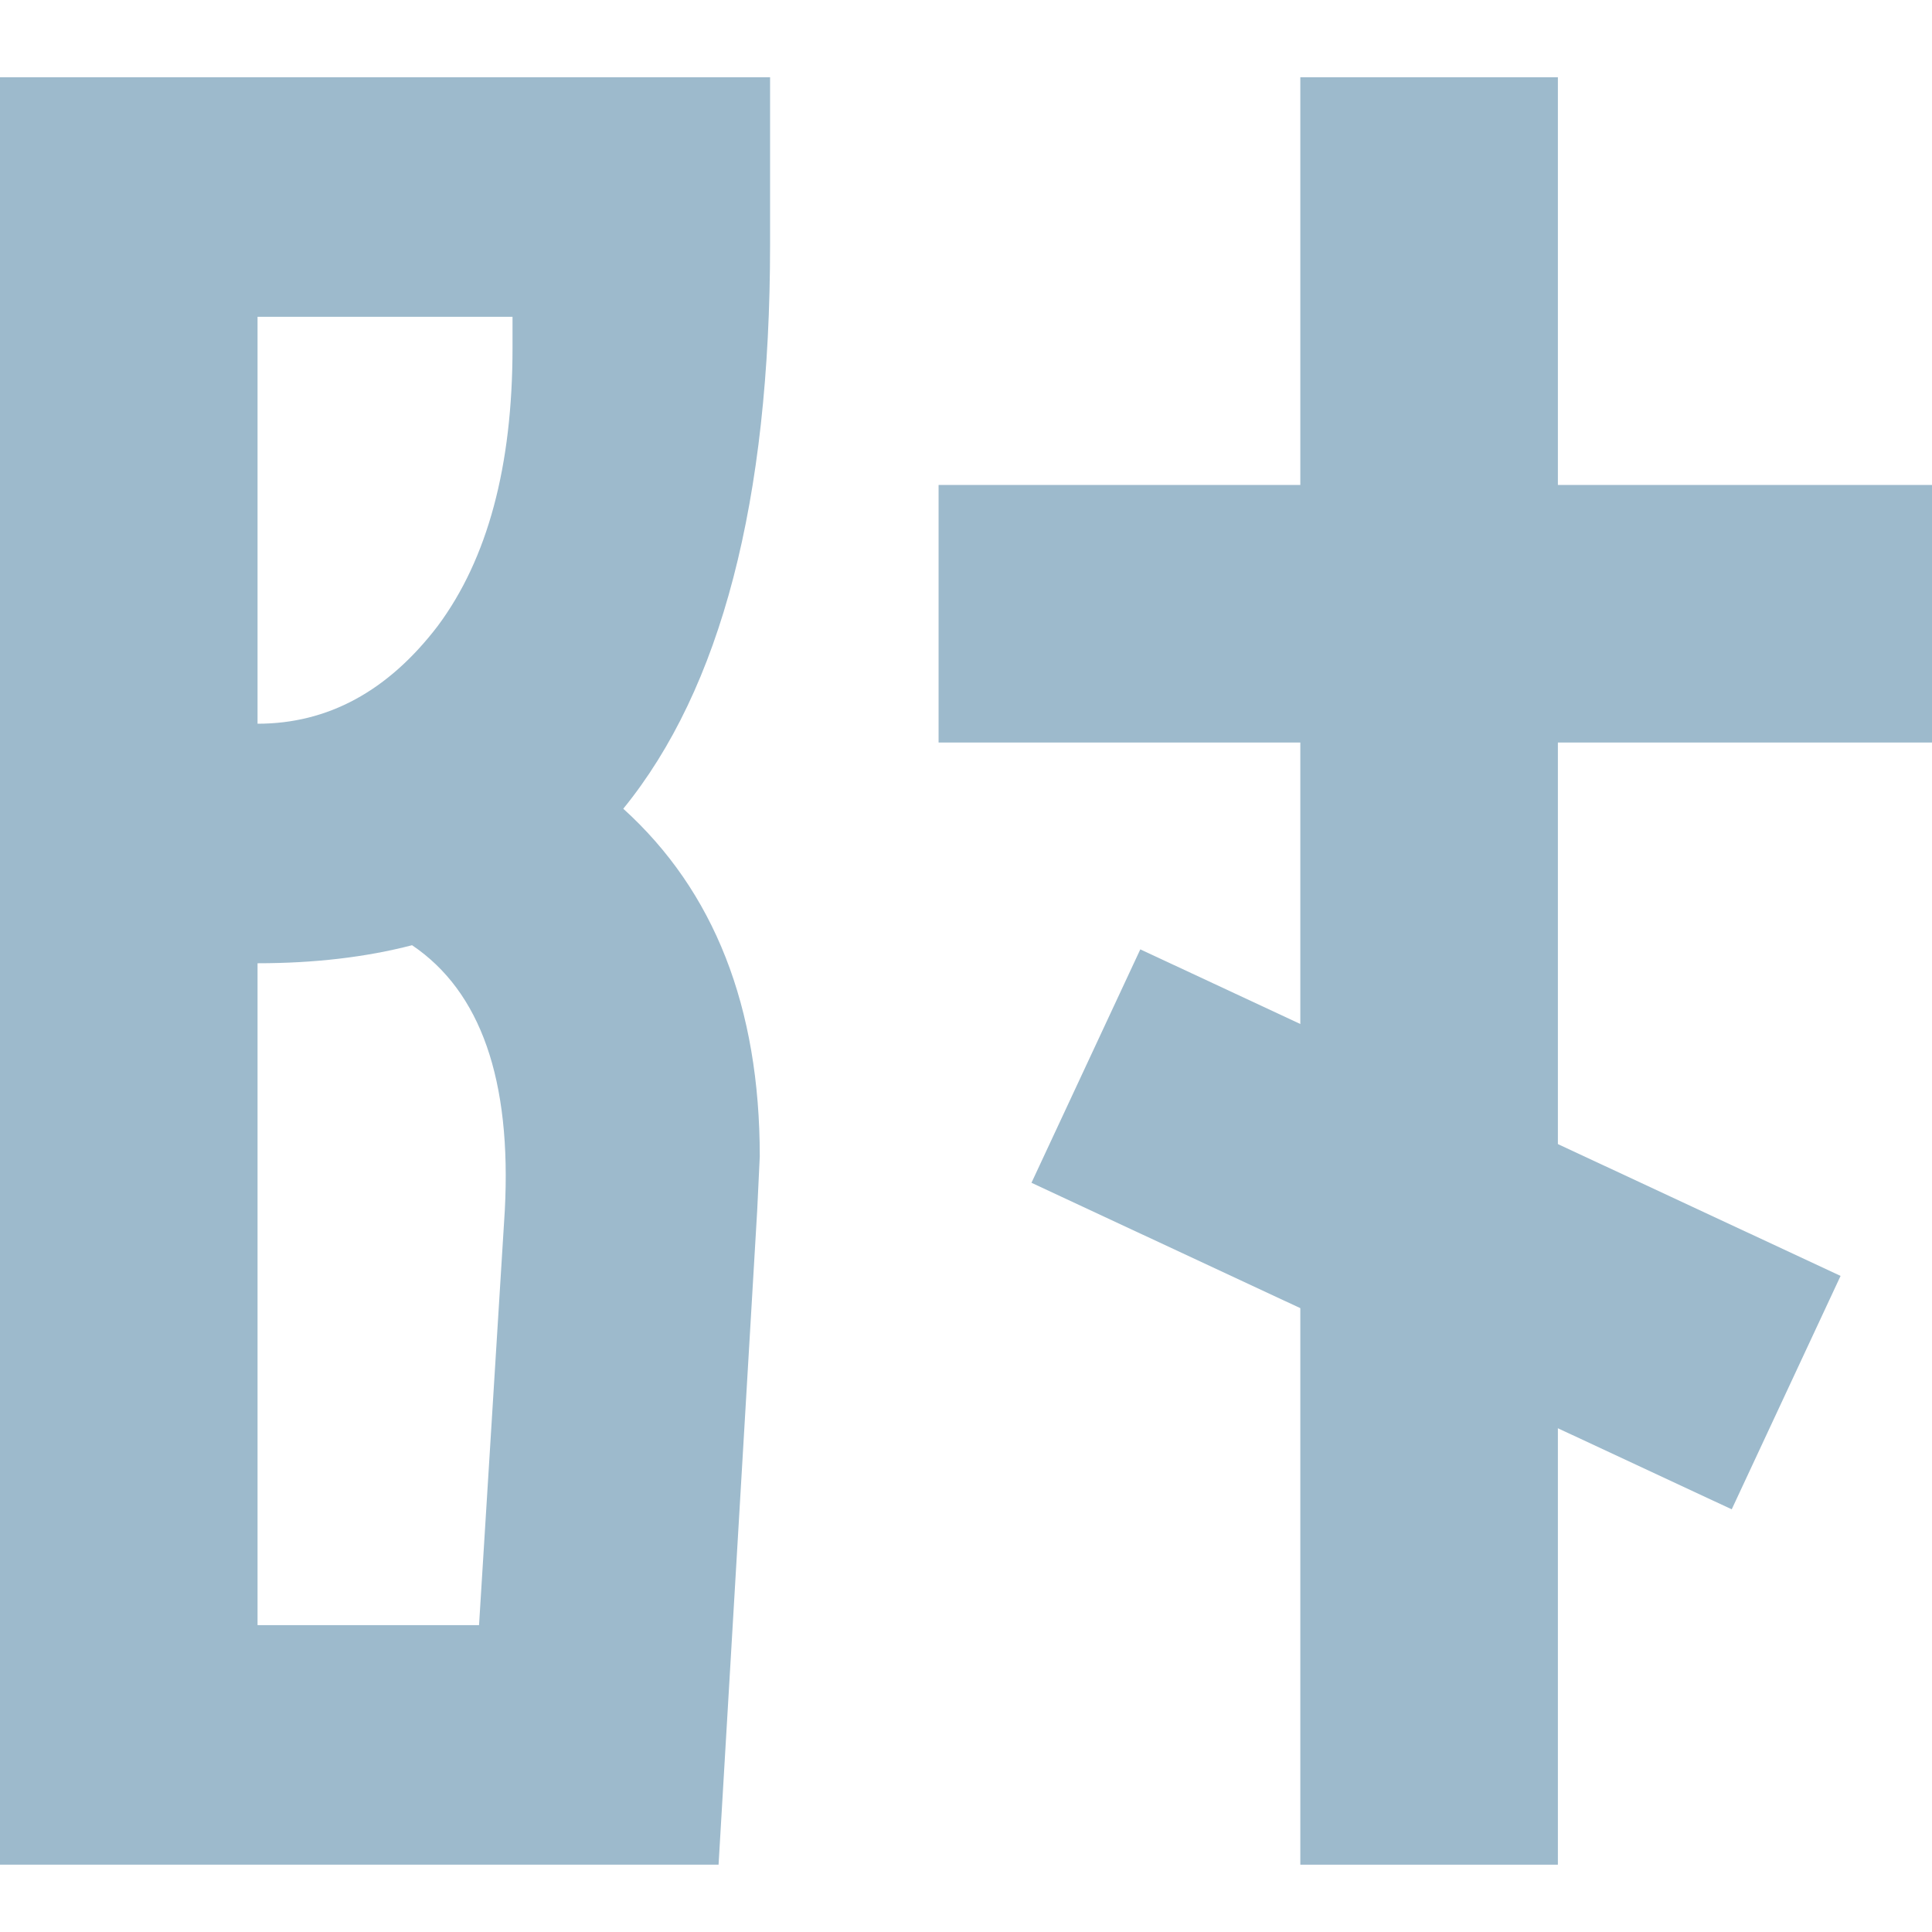 <?xml version="1.0" encoding="UTF-8"?> <svg xmlns="http://www.w3.org/2000/svg" width="180" height="180" viewBox="0 0 180 180" fill="none"><path d="M0 7.2H71.746V22.797C71.746 46.633 67.187 64.149 58.069 75.347C66.547 83.025 70.786 93.823 70.786 107.741L70.546 112.78L66.947 173.728H0V7.2ZM23.995 67.428C30.554 67.428 36.153 64.389 40.792 58.31C45.431 52.071 47.751 43.433 47.751 32.395V29.516H23.995V67.428ZM44.631 151.412L47.031 112.78C47.671 100.622 44.791 92.384 38.392 88.064C34.073 89.184 29.274 89.744 23.995 89.744V151.412H44.631Z" fill="#9DBACC"></path><path d="M121.148 7.2H145.144V173.728H121.148V7.2Z" fill="#9DBACC"></path><path d="M87.446 69.179V45.183H91.409H94.267H97.125H99.849L180 45.183V69.179H99.849H97.125H94.267H91.409H87.446Z" fill="#9DBACC"></path><path d="M96.1 110.197L106.24 88.45L109.034 89.753L111.048 90.692L113.063 91.632L114.983 92.527L171.482 118.873L161.341 140.62L104.842 114.274L102.922 113.379L100.908 112.439L98.893 111.5L96.1 110.197Z" fill="#9DBACC"></path></svg> 